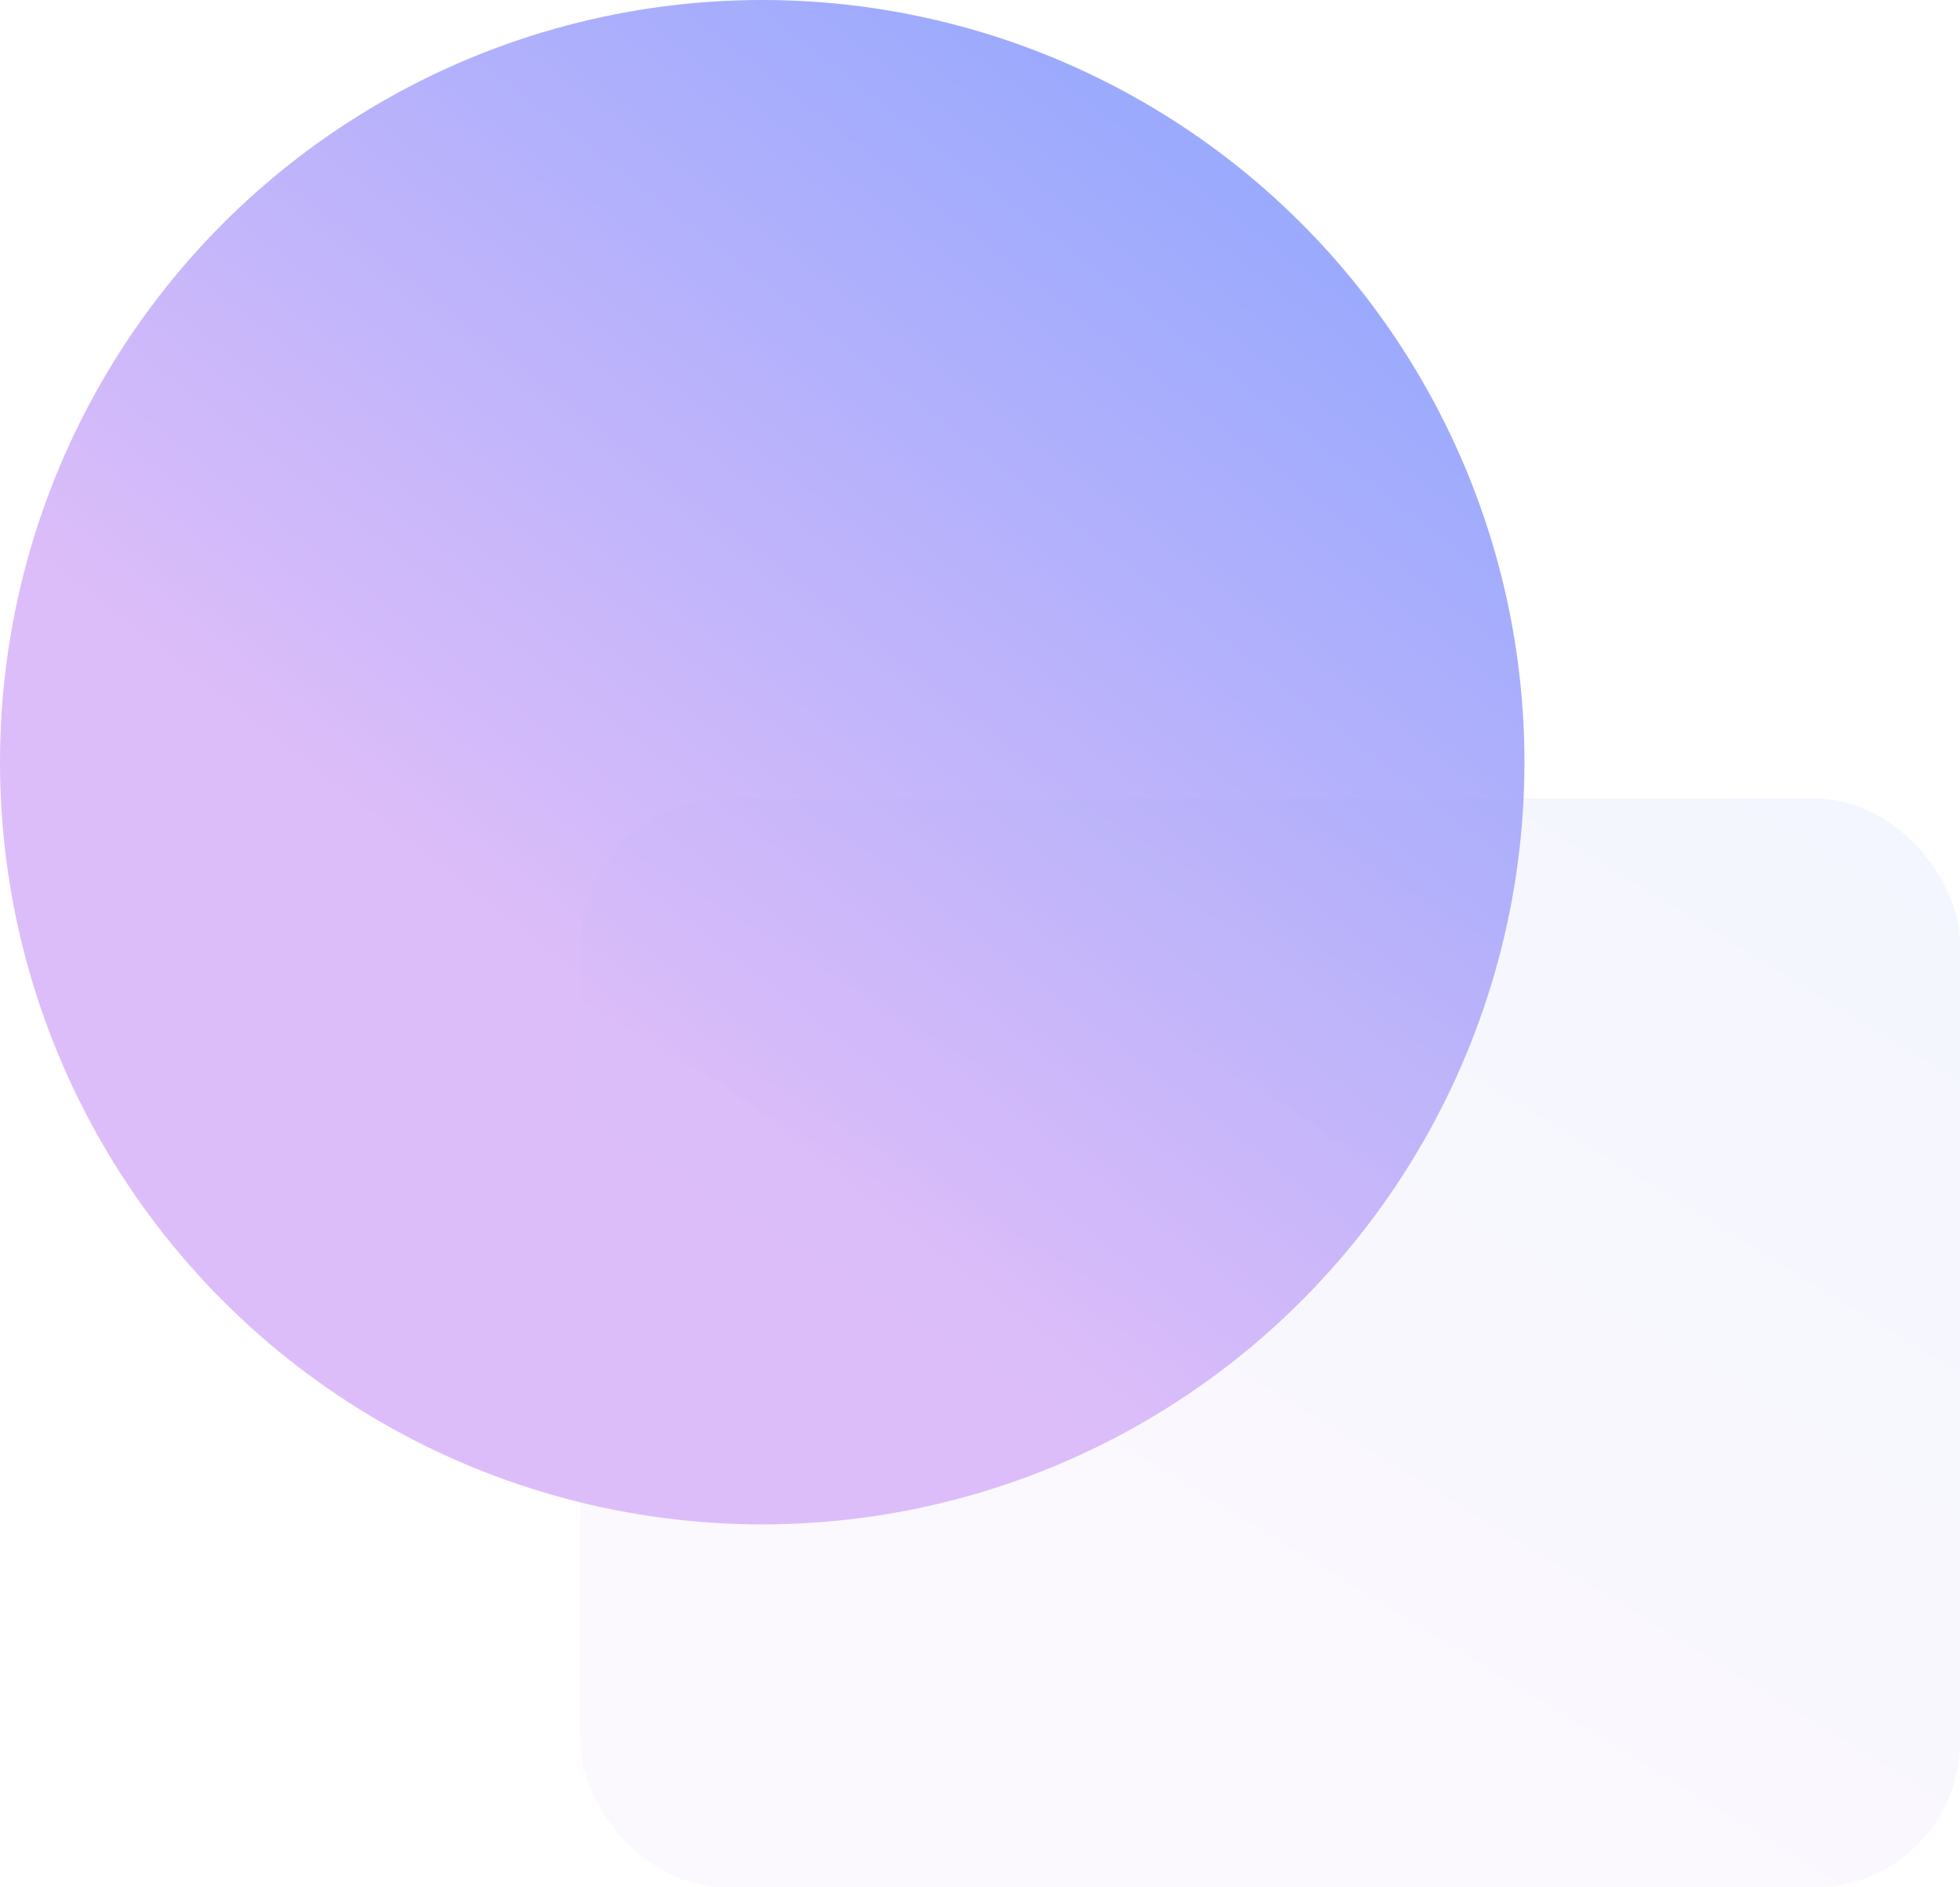 <svg xmlns="http://www.w3.org/2000/svg" xmlns:xlink="http://www.w3.org/1999/xlink" fill="none" version="1.1" width="27" height="26" viewBox="0 0 27 26"><defs><linearGradient x1="0.927" y1="-0.153" x2="0.326" y2="0.621" id="master_svg0_1173_04900"><stop offset="0%" stop-color="#80A2FF" stop-opacity="1"/><stop offset="100%" stop-color="#DDBDF9" stop-opacity="1"/></linearGradient><filter id="master_svg1_1173_04928" filterUnits="objectBoundingBox" color-interpolation-filters="sRGB" x="0" y="0" width="19" height="15"><feFlood flood-opacity="0" result="BackgroundImageFix"/><feBlend mode="normal" in="SourceGraphic" in2="BackgroundImageFix" result="shape"/><feGaussianBlur in="BackgroundImage" stdDeviation="5"/><feComposite in2="SourceAlpha" operator="in" result="effect1_foregroundBlur"/><feBlend mode="normal" in="SourceGraphic" in2="effect1_foregroundBlur" result="shape"/></filter><linearGradient x1="0.927" y1="-0.153" x2="0.326" y2="0.621" id="master_svg2_1173_04921"><stop offset="0%" stop-color="#80A2FF" stop-opacity="1"/><stop offset="100%" stop-color="#DDBDF9" stop-opacity="1"/></linearGradient></defs><g><g><ellipse cx="10.5" cy="10.5" rx="10.5" ry="10.5" fill="url(#master_svg0_1173_04900)" fill-opacity="1"/></g><g filter="url(#master_svg1_1173_04928)"><rect x="8" y="11" width="19" height="15" rx="2" fill="url(#master_svg2_1173_04921)" fill-opacity="0.1"/></g></g></svg>